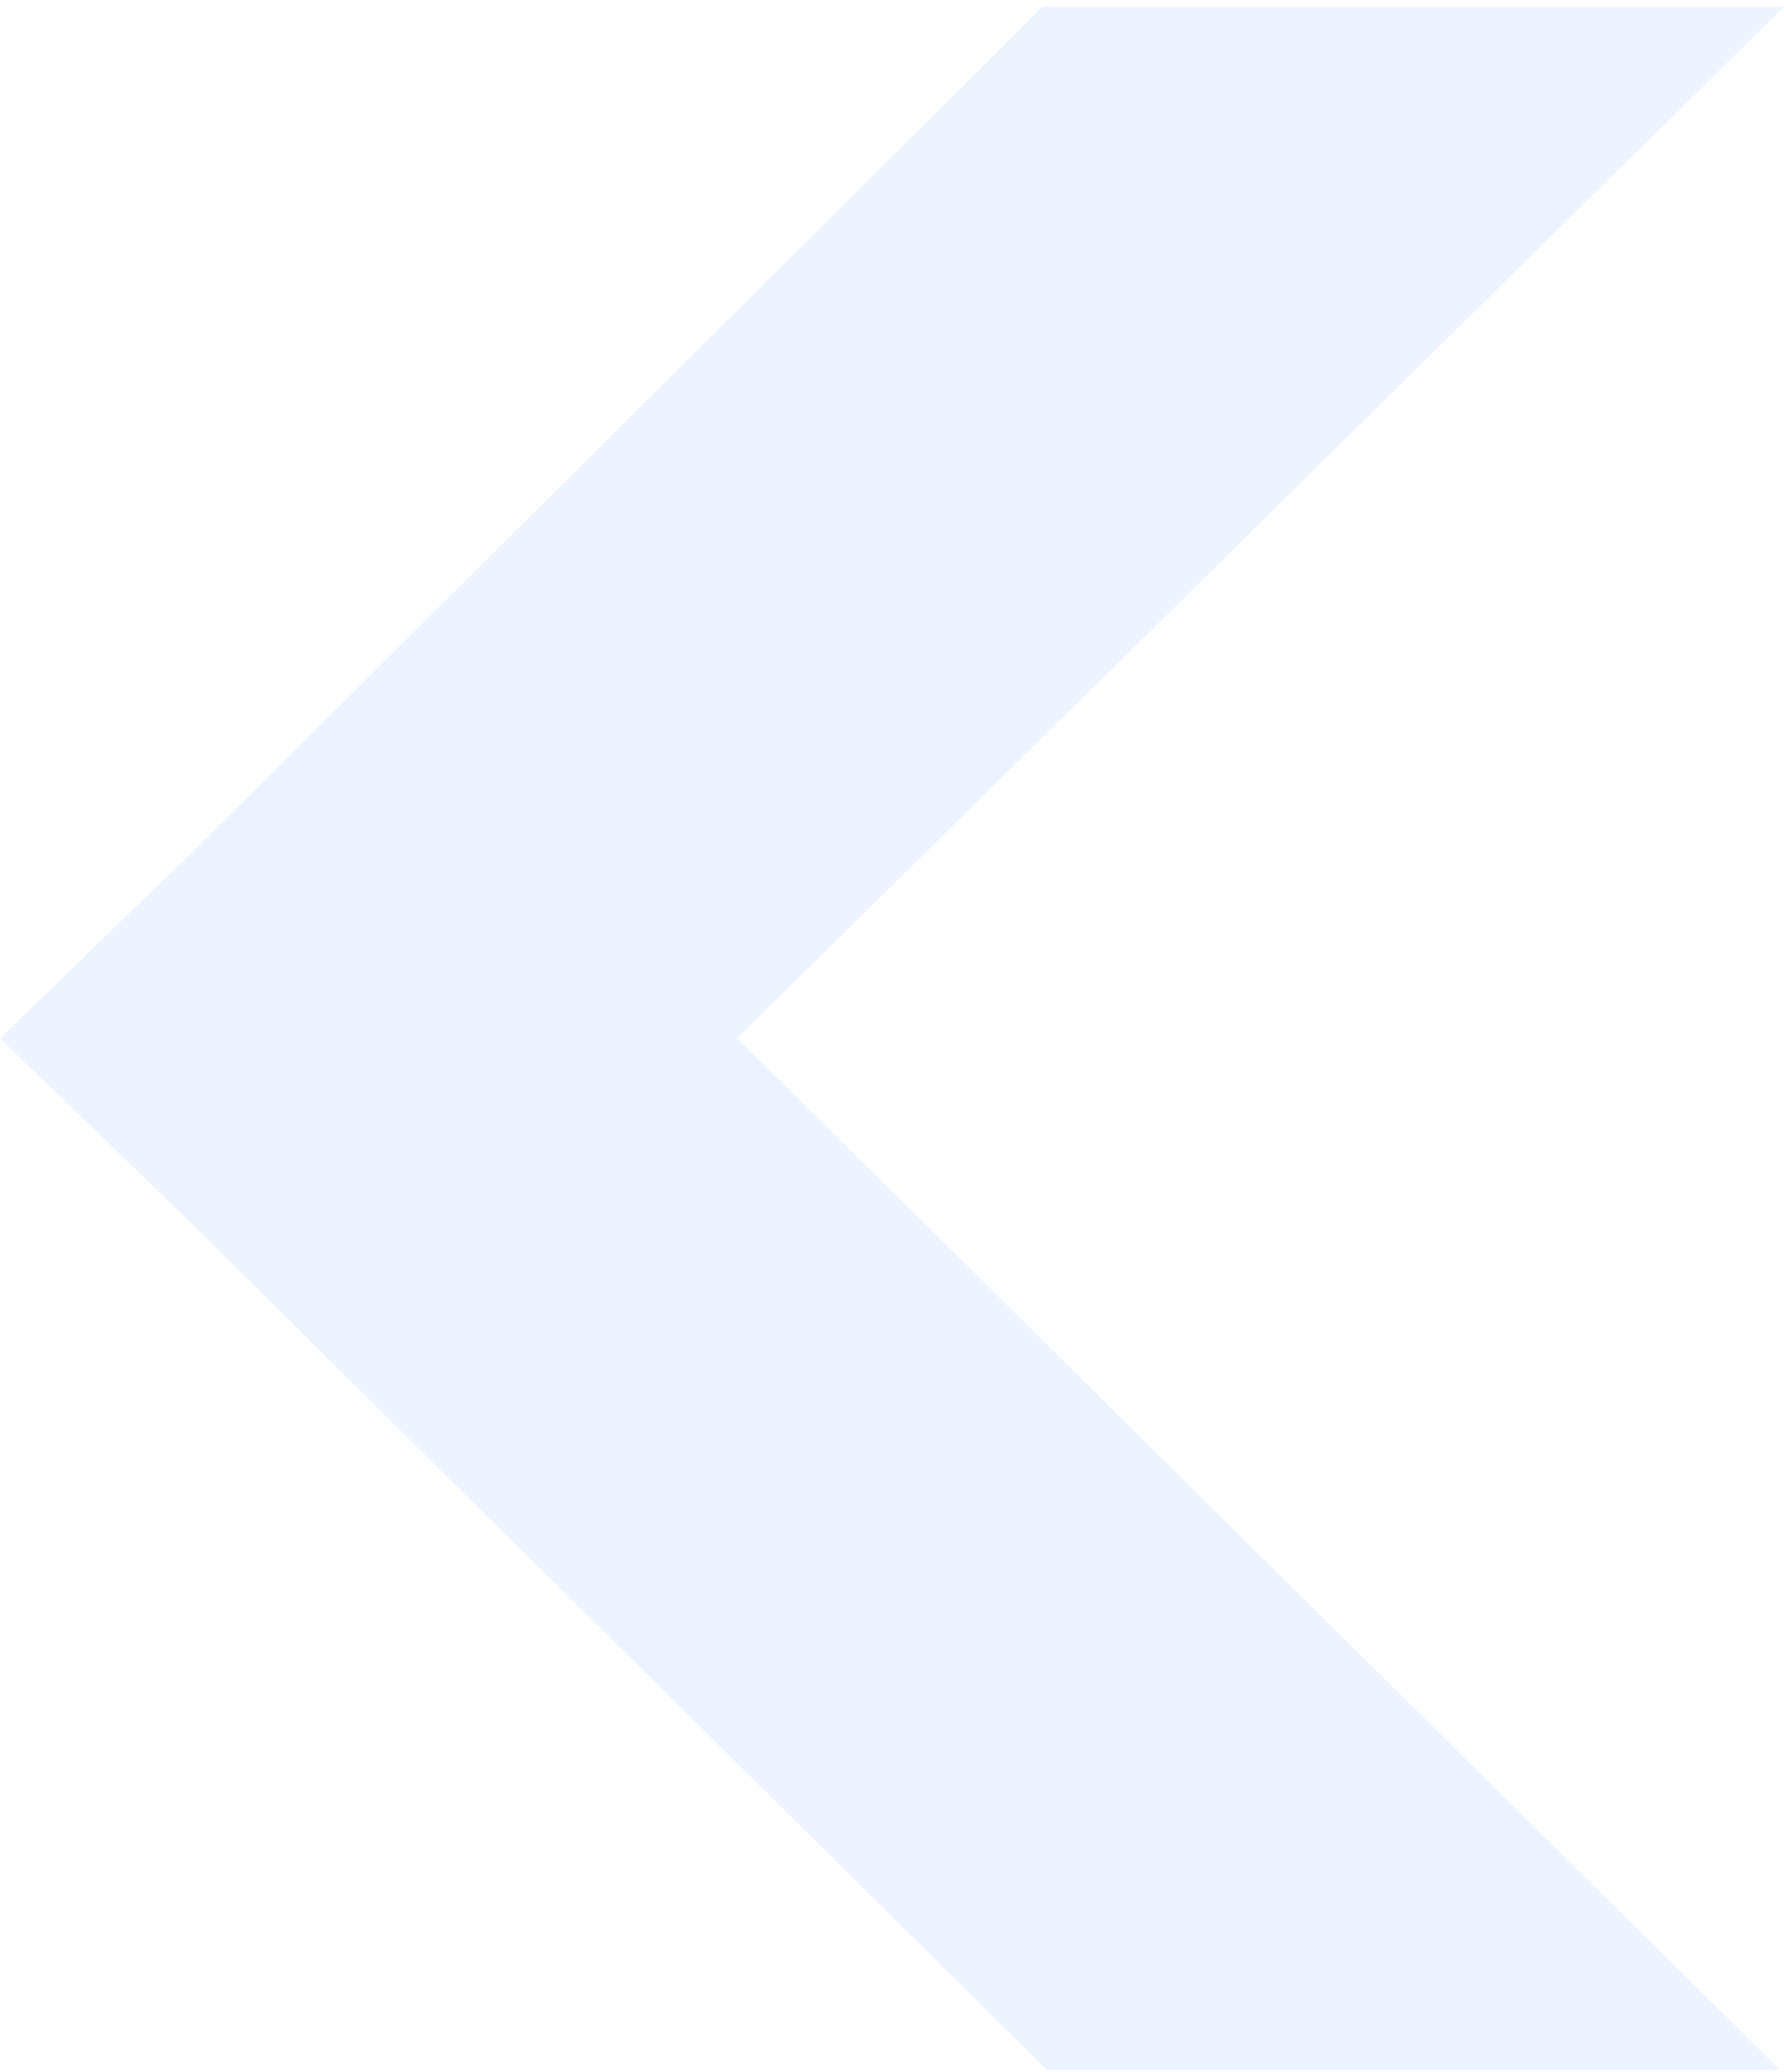 <svg width="224" height="260" viewBox="0 0 224 260" fill="none" xmlns="http://www.w3.org/2000/svg">
<path d="M223.988 0.837L221.943 2.86L92.571 130.293L223.481 259.752H131.433L23.53 153.045L0 130.293L23.53 107.54L130.923 0.833H224L223.988 0.837Z" fill="#4A94FF" fill-opacity="0.1"/>
</svg>

